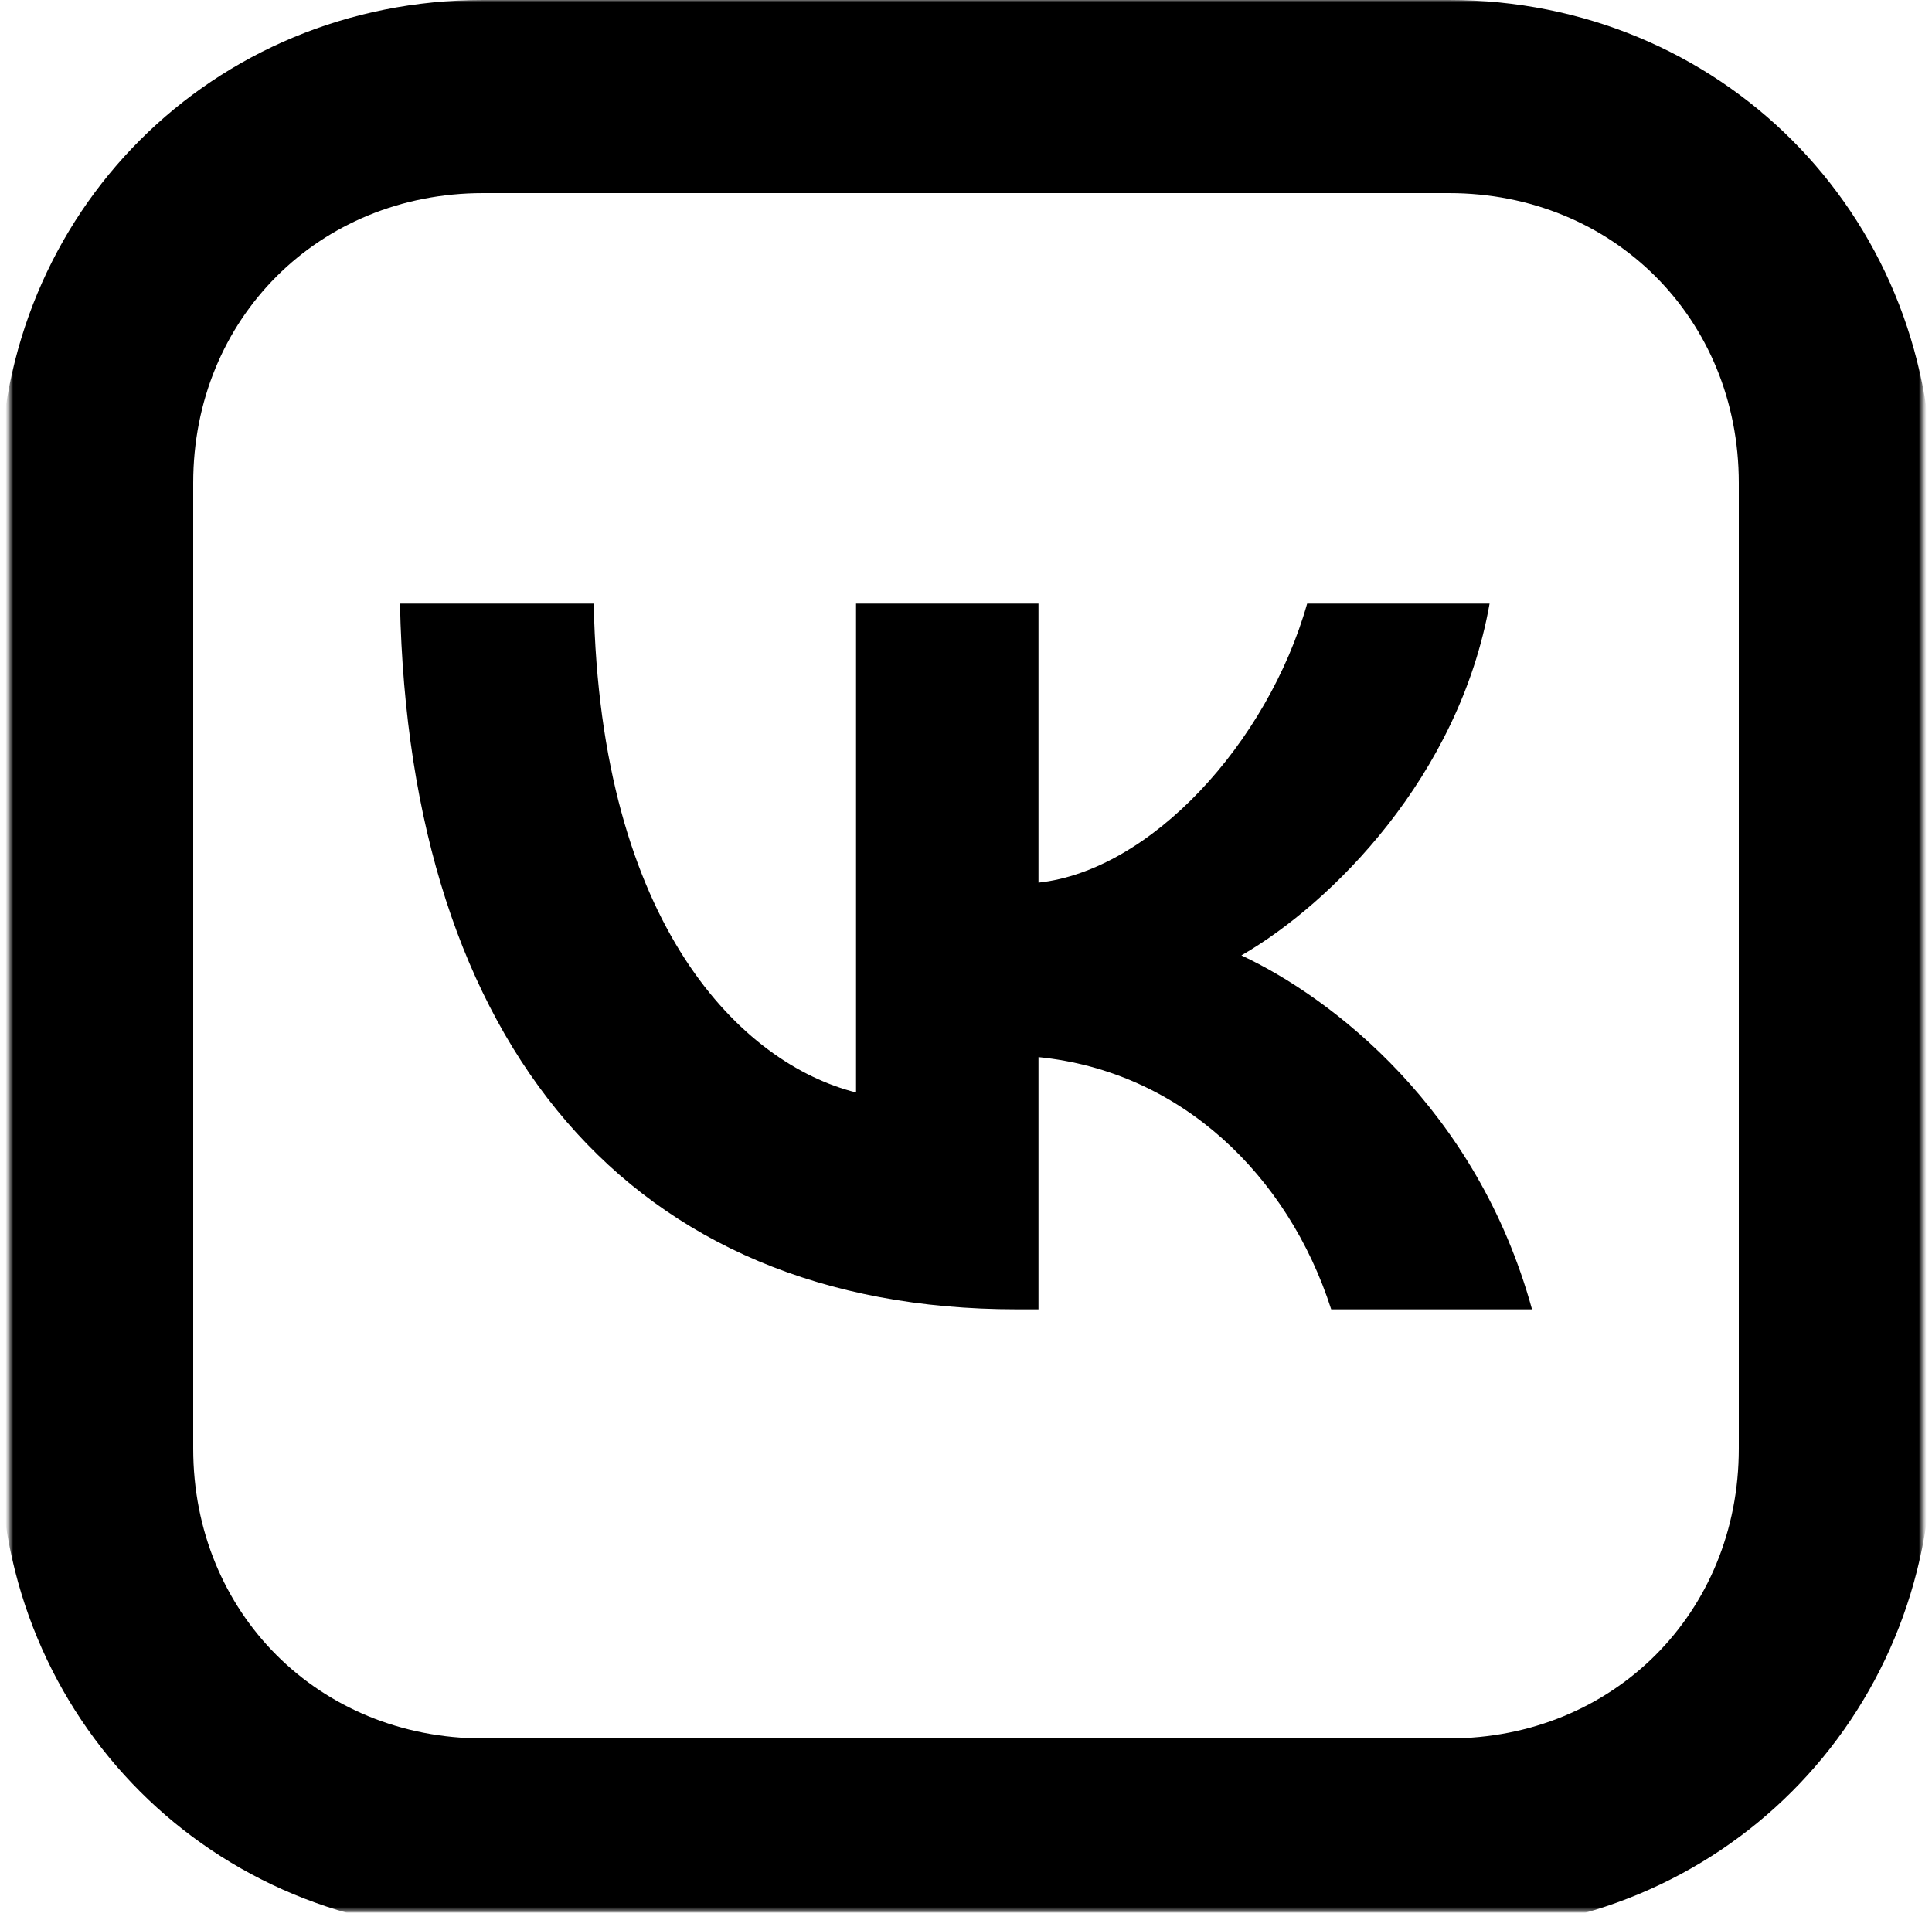 <?xml version="1.0" encoding="UTF-8"?> <svg xmlns="http://www.w3.org/2000/svg" width="512" height="507" viewBox="0 0 512 507" fill="none"> <mask id="mask0_8_15" style="mask-type:luminance" maskUnits="userSpaceOnUse" x="2" y="0" width="508" height="507"> <path d="M509.465 0H2.535V506.582H509.465V0Z" fill="white"></path> </mask> <g mask="url(#mask0_8_15)"> <path d="M269.398 347.067C166.899 347.067 108.436 276.846 106 160H157.343C159.029 245.762 196.88 282.089 226.861 289.579V160H275.207V233.965C304.814 230.781 335.915 197.076 346.409 160H394.755C386.698 205.69 352.969 239.395 328.984 253.252C352.969 264.487 391.384 293.886 406 347.067H352.782C341.351 311.488 312.871 283.962 275.207 280.216V347.067H269.398Z" fill="black"></path> <path d="M384 0H128C56.32 0 0 56.32 0 128V384C0 455.68 56.32 512 128 512H384C455.68 512 512 455.68 512 384V128C512 56.32 455.68 0 384 0ZM460.8 384C460.8 427.52 427.52 460.8 384 460.8H128C84.48 460.8 51.2 427.52 51.2 384V128C51.2 84.48 84.48 51.2 128 51.2H384C427.52 51.2 460.8 84.48 460.8 128V384Z" fill="black"></path> </g> </svg> 